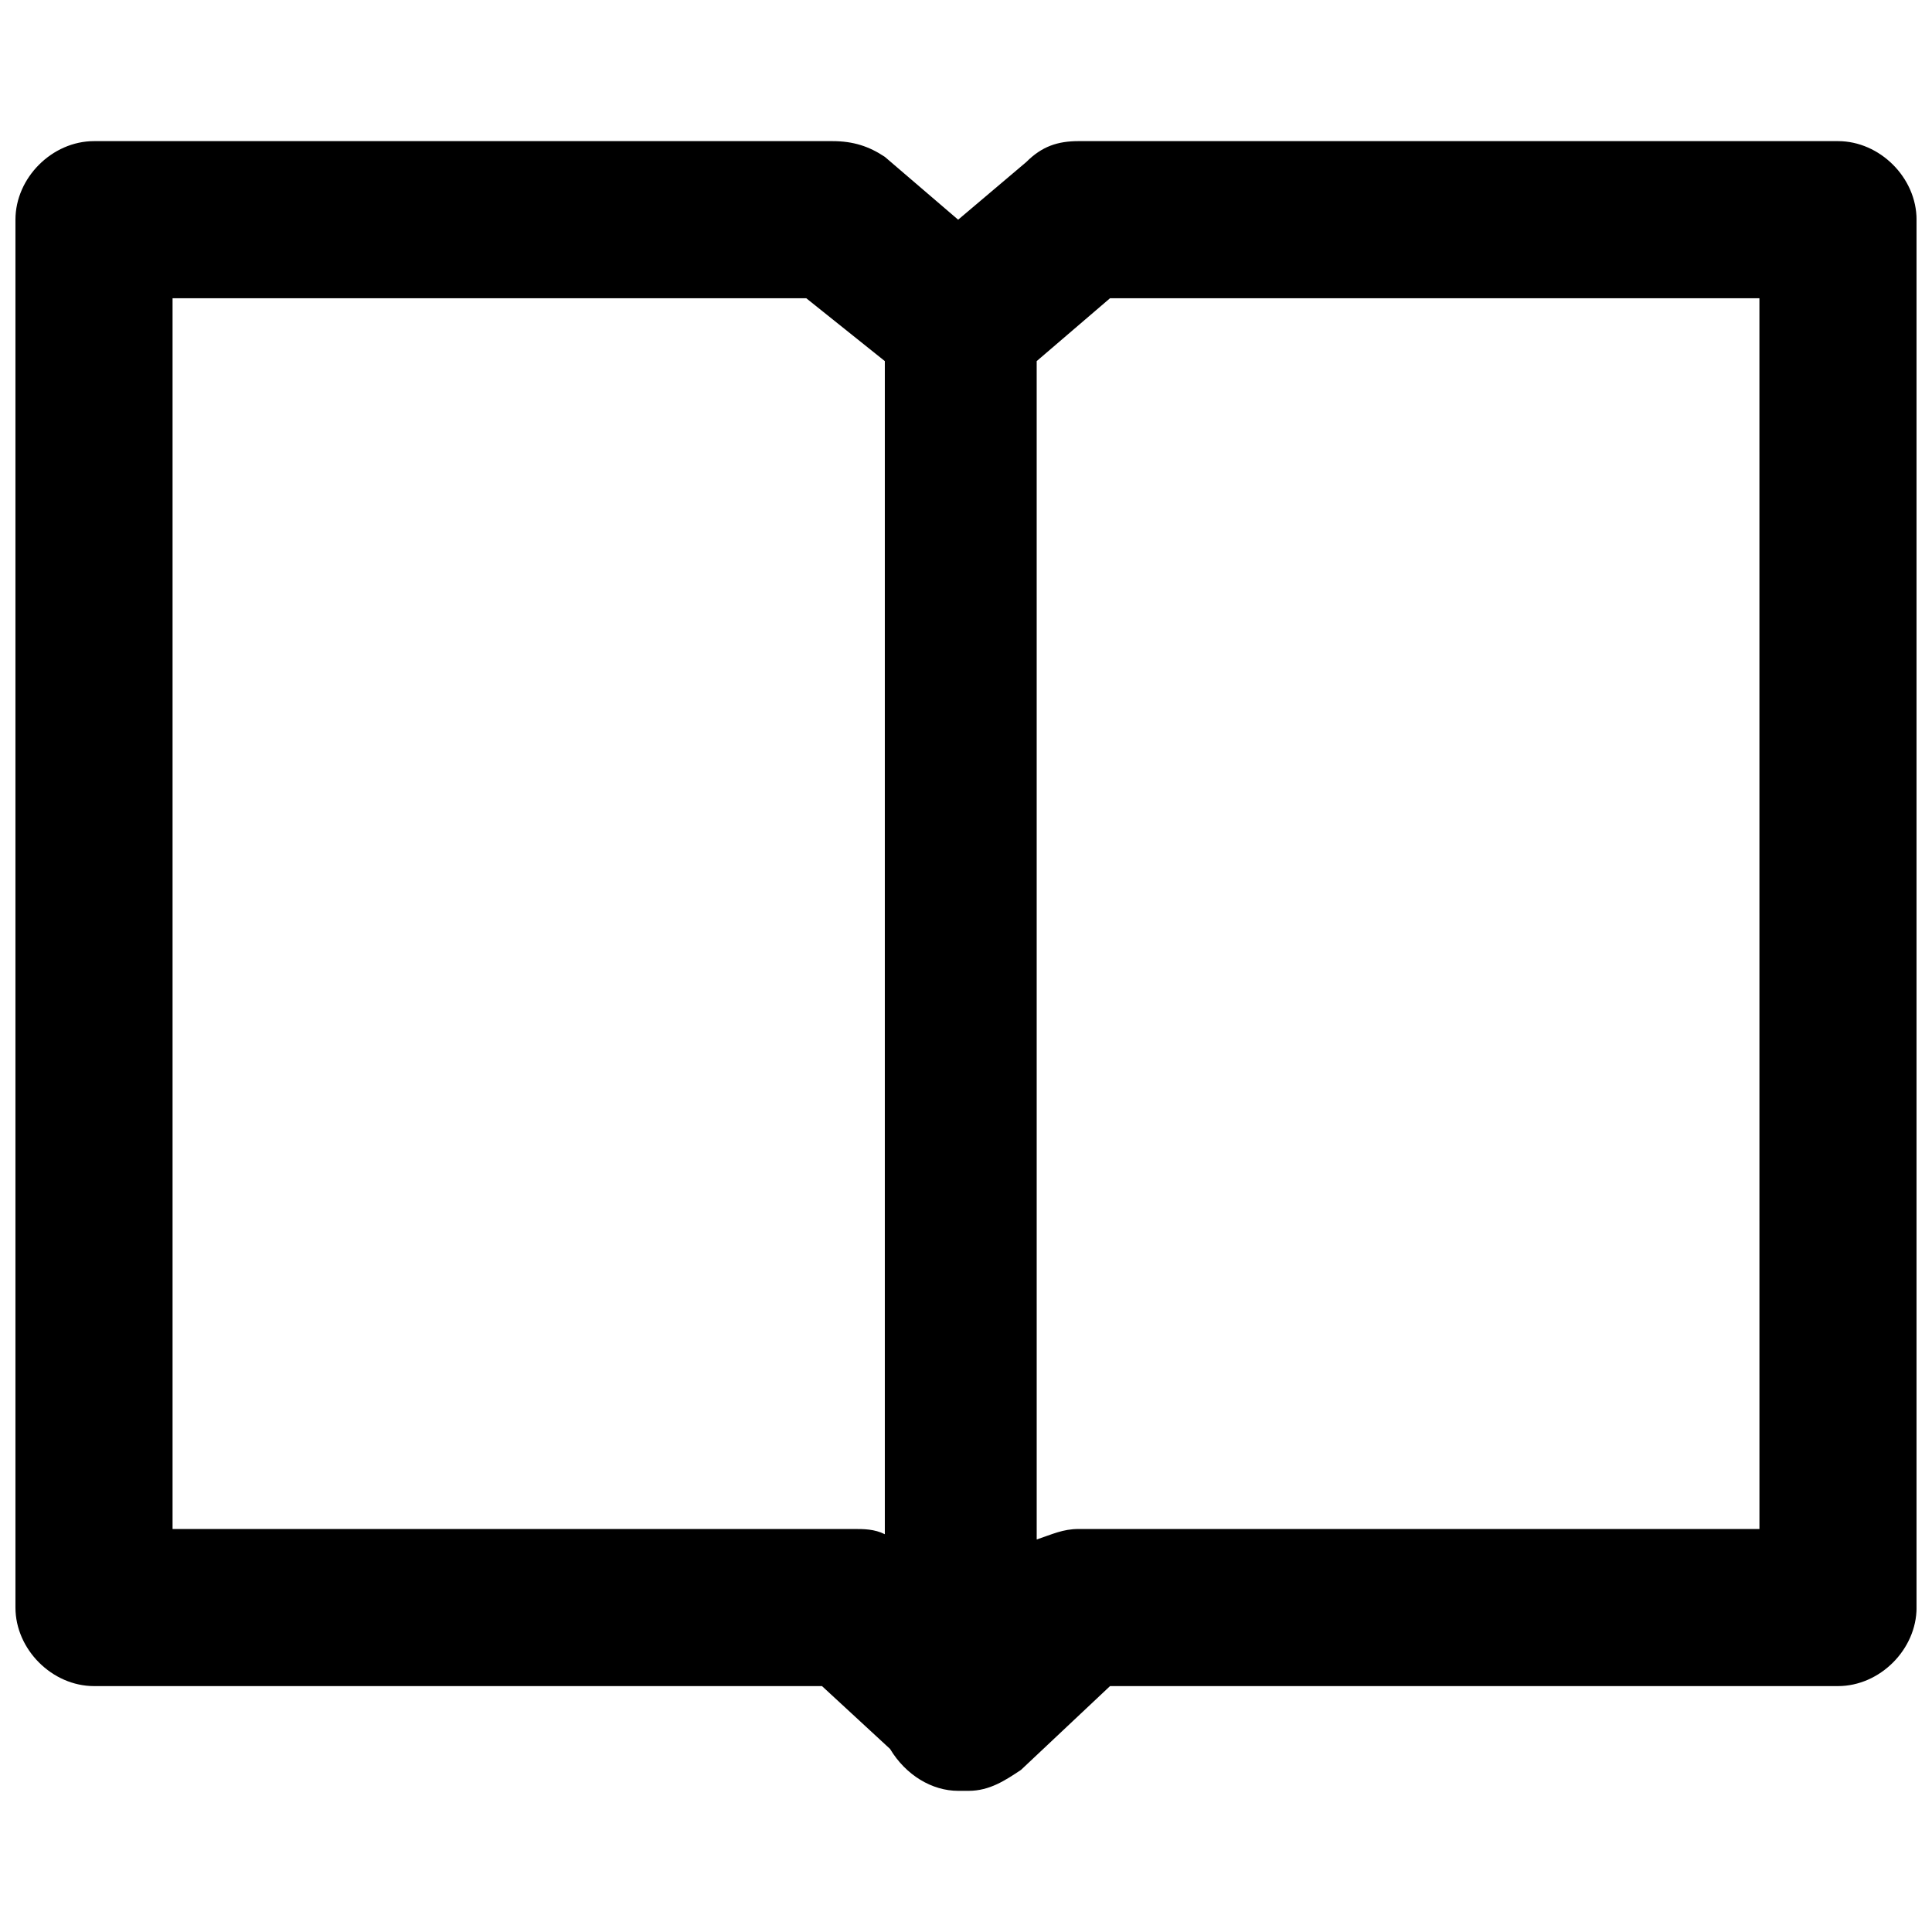 <?xml version="1.0" encoding="UTF-8"?>
<!-- Uploaded to: SVG Repo, www.svgrepo.com, Generator: SVG Repo Mixer Tools -->
<svg width="800px" height="800px" version="1.1" viewBox="144 144 512 512" xmlns="http://www.w3.org/2000/svg">
 <defs>
  <clipPath id="a">
   <path d="m148.09 181h503.81v438h-503.81z"/>
  </clipPath>
 </defs>
 <g clip-path="url(#a)">
  <path d="m631.09 181.4h-201.25c-5.551 0-9.715 1.387-13.879 5.551l-18.043 15.27-19.43-16.656c-4.164-2.773-8.328-4.164-13.883-4.164h-195.69c-11.105 0-20.82 9.715-20.82 20.82v367.79c0 11.102 9.715 20.82 20.82 20.82h192.92l18.043 16.656c4.164 6.941 11.102 11.102 18.043 11.102h2.777c5.551 0 9.715-2.777 13.879-5.551l23.594-22.207h192.92c11.102 0 20.82-9.715 20.82-20.82l-0.004-367.79c0-11.105-9.715-20.82-20.816-20.82zm-441.36 367.8v-326.16h167.94l20.82 16.656v310.89c-2.777-1.387-5.551-1.387-8.328-1.387zm420.54 0h-180.43c-4.164 0-6.941 1.387-11.102 2.777l-0.004-312.28 19.43-16.656h172.1z"/>
 </g>
</svg>